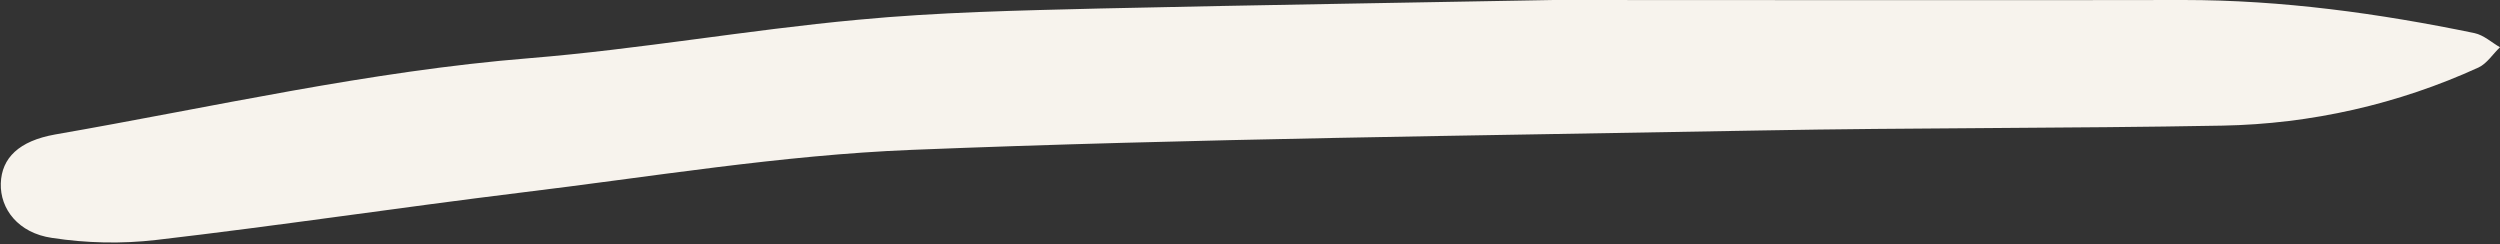 <?xml version="1.0" encoding="UTF-8" standalone="no"?><svg xmlns="http://www.w3.org/2000/svg" xmlns:xlink="http://www.w3.org/1999/xlink" fill="#f7f3ed" height="60.4" preserveAspectRatio="xMidYMid meet" version="1" viewBox="-0.2 0.0 618.9 60.4" width="618.9" zoomAndPan="magnify"><rect x="-0.2" y="0.0" width="618.9" height="60.4" fill="#333333" stroke="none"/><g id="change1_1"><path d="M384.4,0c57.9,0,107,0.1,156,0c24.3,0,48.3,3.3,72,8.2c2.3,0.5,4.2,2.3,6.3,3.5c-1.8,1.7-3.2,4-5.3,5 c-19.9,9.1-41.5,14-63.4,14.4c-38.2,0.7-76.4,0.5-114.5,1.2c-70,1.3-140,2-210,4.8c-32.4,1.3-64.6,6.7-96.9,10.6 c-30.1,3.7-60,8.2-90.1,11.7c-8.6,1-17.3,0.8-25.8-0.5C4.3,57.7-0.2,51.7,0,45.4s4.5-10.5,13.4-12.1c39.1-6.8,77.8-15.7,117.5-18.9 c27.1-2.2,54.1-7,81.2-9.5c19.9-1.9,40-2.3,60.1-2.8C312.5,1.2,352.9,0.6,384.4,0z" fill="inherit"/></g></svg>